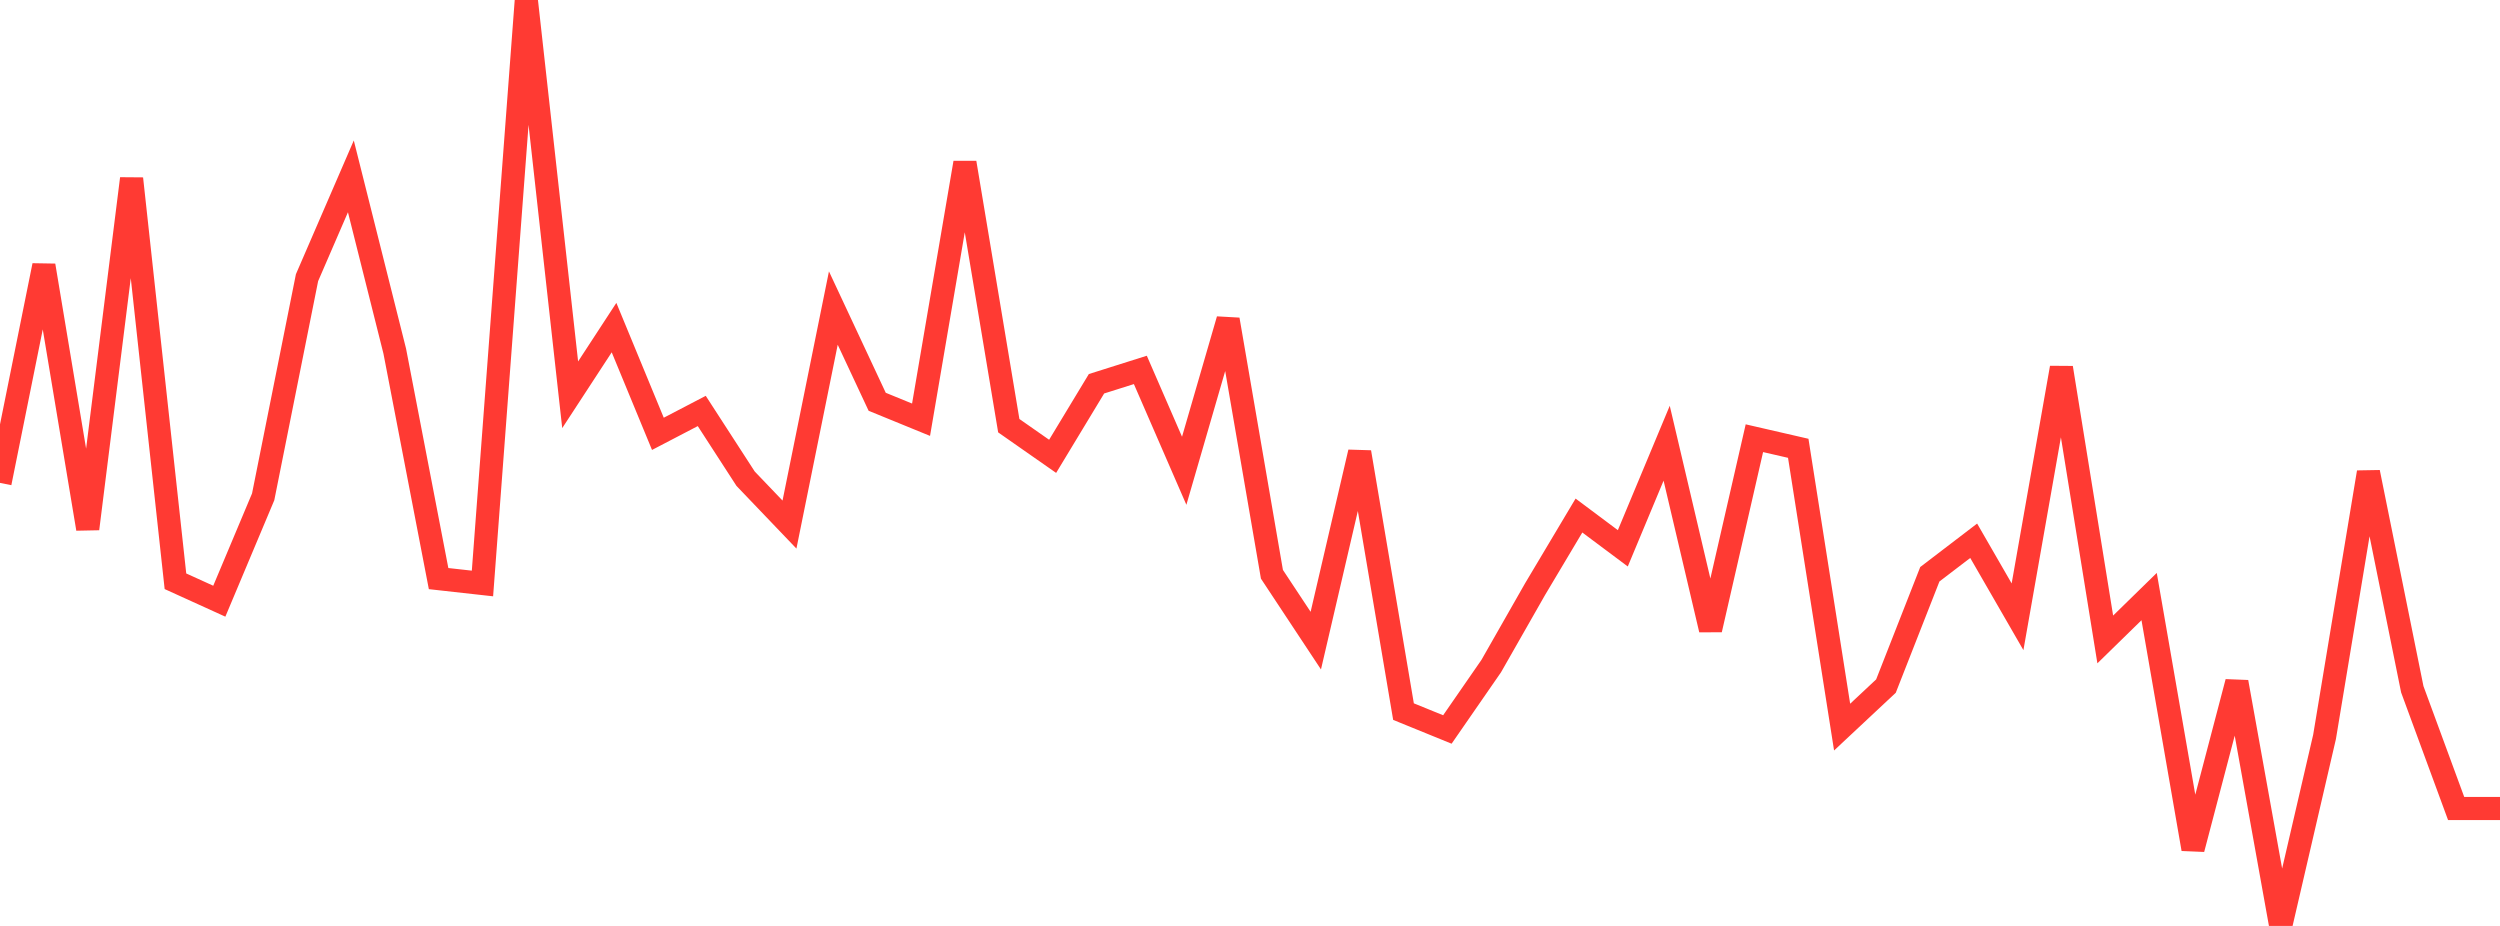 <?xml version="1.0" standalone="no"?>
<!DOCTYPE svg PUBLIC "-//W3C//DTD SVG 1.1//EN" "http://www.w3.org/Graphics/SVG/1.1/DTD/svg11.dtd">

<svg width="135" height="50" viewBox="0 0 135 50" preserveAspectRatio="none" 
  xmlns="http://www.w3.org/2000/svg"
  xmlns:xlink="http://www.w3.org/1999/xlink">


<polyline points="0.0, 26.076 2.368, 14.336 4.737, 28.556 7.105, 9.646 9.474, 31.388 11.842, 32.465 14.211, 26.829 16.579, 14.994 18.947, 9.523 21.316, 18.959 23.684, 31.244 26.053, 31.508 28.421, 0.0 30.789, 21.318 33.158, 17.69 35.526, 23.427 37.895, 22.192 40.263, 25.85 42.632, 28.327 45.0, 16.635 47.368, 21.696 49.737, 22.665 52.105, 8.787 54.474, 22.987 56.842, 24.642 59.211, 20.723 61.579, 19.975 63.947, 25.422 66.316, 17.257 68.684, 31.011 71.053, 34.594 73.421, 24.419 75.789, 38.427 78.158, 39.392 80.526, 35.969 82.895, 31.812 85.263, 27.839 87.632, 29.609 90.0, 23.934 92.368, 34.003 94.737, 23.663 97.105, 24.208 99.474, 39.264 101.842, 37.048 104.211, 31.01 106.579, 29.201 108.947, 33.306 111.316, 19.86 113.684, 34.53 116.053, 32.215 118.421, 45.847 120.789, 36.83 123.158, 50.0 125.526, 39.79 127.895, 25.504 130.263, 37.22 132.632, 43.66 135.0, 43.66" fill="none" stroke="#ff3a33" stroke-width="1.25"/>

</svg>